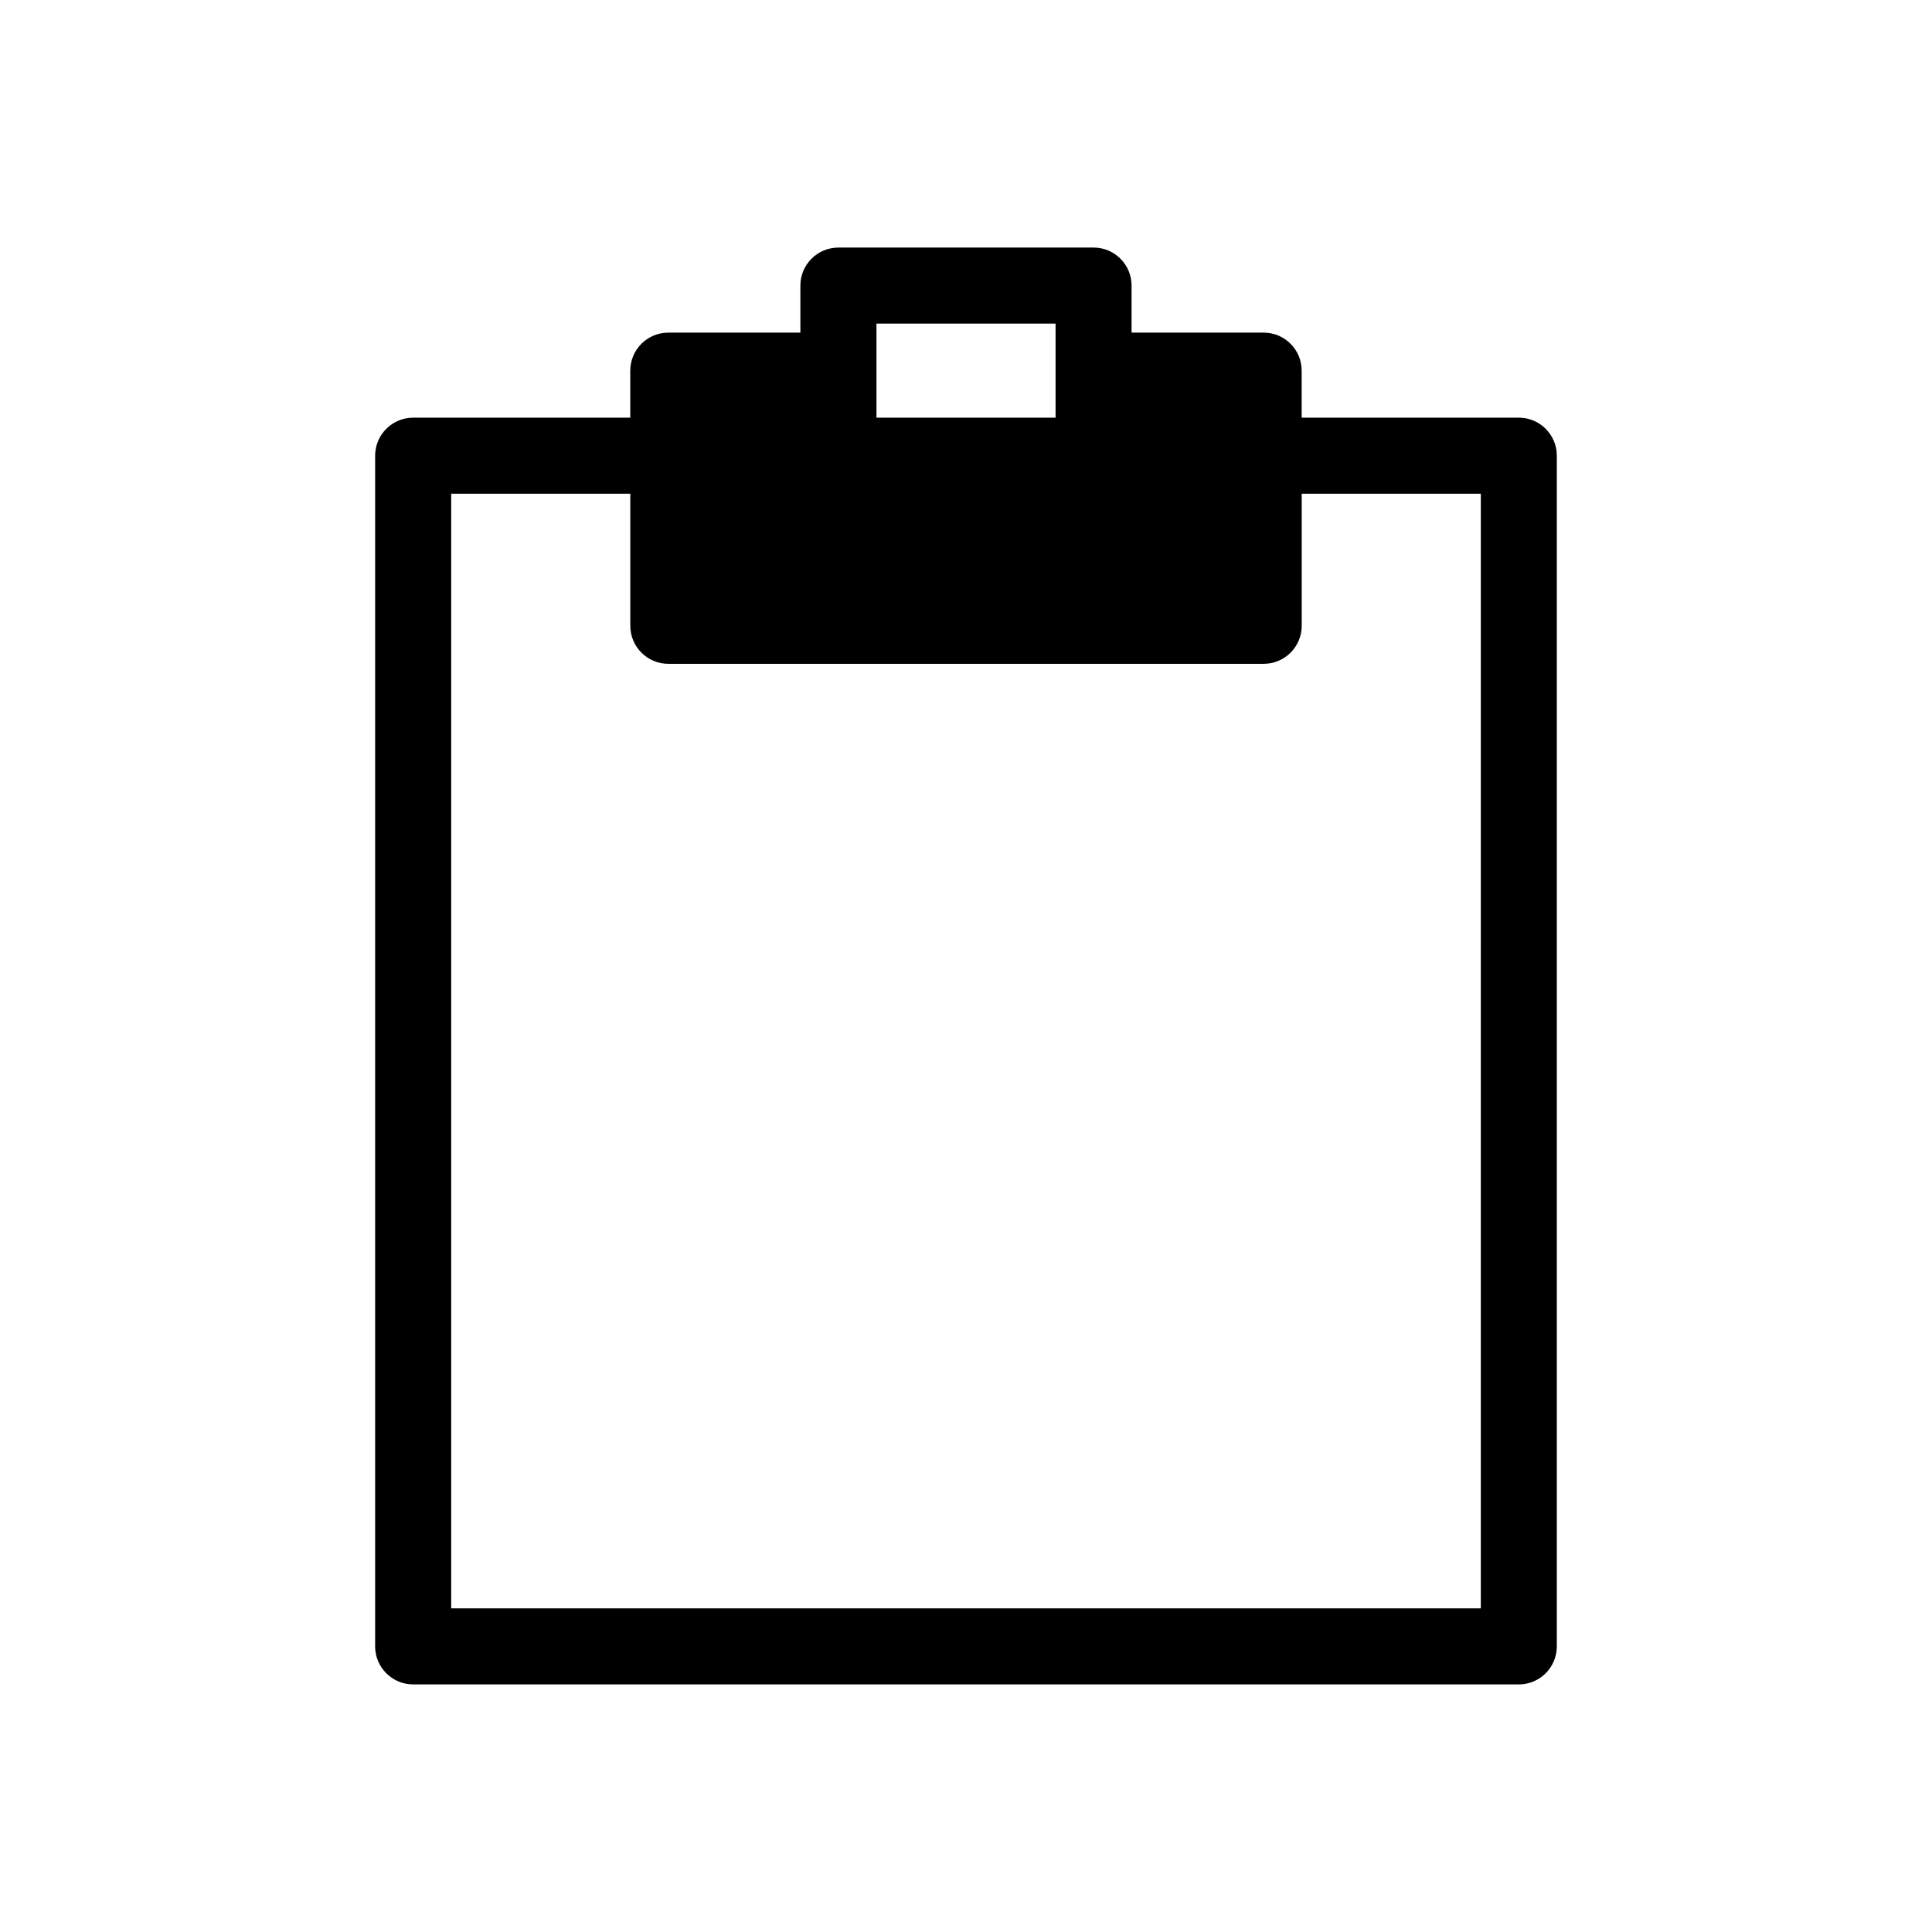 <?xml version="1.0" encoding="UTF-8"?>
<!-- Uploaded to: SVG Repo, www.svgrepo.com, Generator: SVG Repo Mixer Tools -->
<svg fill="#000000" width="800px" height="800px" version="1.1" viewBox="144 144 512 512" xmlns="http://www.w3.org/2000/svg">
 <path d="m546.5 254.69h-57.543v-12.465c0-5.562-4.508-10.078-10.078-10.078h-35v-12.465c0-5.562-4.508-10.078-10.078-10.078l-67.613 0.004c-5.562 0-10.078 4.508-10.078 10.078v12.465h-35c-5.562 0-10.078 4.508-10.078 10.078v12.465l-57.535-0.004c-5.562 0-10.078 4.508-10.078 10.078v315.54c0 5.562 4.508 10.078 10.078 10.078h293c5.562 0 10.078-4.508 10.078-10.078v-315.55c0-5.562-4.516-10.074-10.078-10.074zm-170.23-24.93h47.469v24.93h-47.469zm160.16 340.47h-272.86v-295.39h47.469v35c0 5.562 4.508 10.078 10.078 10.078h157.77c5.562 0 10.078-4.508 10.078-10.078v-35h47.469l-0.004 295.39z"/>
</svg>